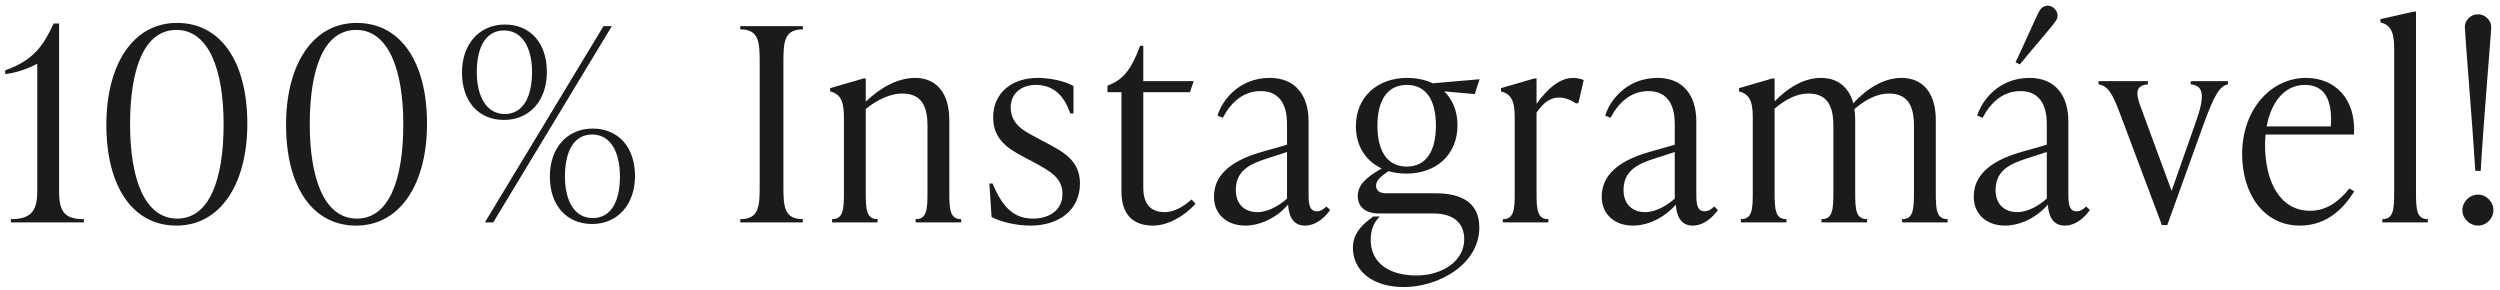 <svg xmlns="http://www.w3.org/2000/svg" width="371" height="43" viewBox="0 0 371 43" fill="none"><path d="M8.771 3.48V28.48C8.771 31.56 9.731 32.52 12.451 32.52V33H1.611V32.52C4.331 32.52 5.531 31.56 5.531 28.48V9.44C4.251 10.16 2.451 10.8 0.771 11V10.44C5.011 8.92 6.411 6.8 7.971 3.48H8.771ZM26.183 33.48C19.663 33.48 15.783 27.64 15.783 18.52C15.783 9.56 19.743 3.4 26.263 3.4C32.823 3.4 36.703 9.24 36.703 18.36C36.703 27.32 32.703 33.48 26.183 33.48ZM26.303 32.44C31.023 32.44 33.183 26.76 33.183 18.44C33.183 10.36 30.983 4.44 26.183 4.44C21.423 4.44 19.303 10.12 19.303 18.44C19.303 26.52 21.463 32.44 26.303 32.44ZM52.85 33.48C46.33 33.48 42.45 27.64 42.45 18.52C42.45 9.56 46.41 3.4 52.93 3.4C59.49 3.4 63.37 9.24 63.37 18.36C63.37 27.32 59.37 33.48 52.85 33.48ZM52.97 32.44C57.69 32.44 59.85 26.76 59.85 18.44C59.85 10.36 57.65 4.44 52.85 4.44C48.09 4.44 45.97 10.12 45.97 18.44C45.97 26.52 48.13 32.44 52.97 32.44ZM74.797 17.8C70.998 17.8 68.558 15.04 68.558 10.76C68.558 6.56 71.118 3.64 74.918 3.64C78.718 3.64 81.157 6.4 81.157 10.68C81.157 14.92 78.597 17.8 74.797 17.8ZM73.198 33H71.957L89.558 3.88H90.797L73.198 33ZM74.918 16.92C77.558 16.92 78.957 14.48 78.957 10.68C78.957 7.04 77.478 4.52 74.797 4.52C72.157 4.52 70.757 6.92 70.757 10.68C70.757 14.4 72.237 16.92 74.918 16.92ZM87.877 33.24C84.078 33.24 81.597 30.48 81.597 26.2C81.597 21.96 84.157 19.08 87.957 19.08C91.757 19.08 94.237 21.84 94.237 26.12C94.237 30.32 91.677 33.24 87.877 33.24ZM87.957 32.36C90.638 32.36 91.998 29.96 91.998 26.2C91.998 22.48 90.558 19.96 87.877 19.96C85.198 19.96 83.838 22.4 83.838 26.2C83.838 29.84 85.278 32.36 87.957 32.36ZM119.137 33H109.857V32.52C112.577 32.52 112.737 30.72 112.737 27.76V9.12C112.737 6.16 112.577 4.36 109.857 4.36V3.88H119.137V4.36C116.417 4.36 116.257 6.16 116.257 9.12V27.76C116.257 30.72 116.417 32.52 119.137 32.52V33ZM140.878 17.8V28.6C140.878 31.16 140.998 32.52 142.638 32.52V33H135.878V32.52C137.518 32.52 137.638 31.16 137.638 28.6V18.68C137.638 15.64 136.678 13.88 133.878 13.88C132.118 13.88 130.198 14.8 128.478 16.16V28.6C128.478 31.16 128.598 32.52 130.238 32.52V33H123.478V32.52C125.118 32.52 125.238 31.16 125.238 28.6V17.32C125.238 14.76 124.558 13.92 123.198 13.56V13.08L128.158 11.64H128.478V15.08C130.598 13.04 133.198 11.56 135.798 11.56C138.918 11.56 140.878 13.76 140.878 17.8ZM152.906 33.48C150.866 33.48 148.586 32.96 147.146 32.2L146.826 27.24H147.306C148.786 30.8 150.466 32.44 153.306 32.44C155.746 32.44 157.666 31.16 157.666 28.8C157.666 26.44 156.026 25.48 153.266 24L151.746 23.2C149.626 22.04 147.386 20.72 147.386 17.4C147.386 13.76 150.186 11.56 153.986 11.56C155.586 11.56 157.786 11.92 159.306 12.76V16.84H158.826C157.826 13.88 156.066 12.6 153.706 12.6C151.466 12.6 149.986 13.96 149.986 15.96C149.986 18.4 152.026 19.48 153.346 20.16L154.826 20.96C157.706 22.48 160.266 23.72 160.266 27.24C160.266 31.04 157.306 33.48 152.906 33.48ZM176.826 29.6L177.426 30.24C175.586 32.24 173.186 33.48 171.106 33.48C168.146 33.48 166.426 31.84 166.426 28.44V13.68H164.346V12.72L164.906 12.48C166.866 11.6 168.026 10 169.186 6.8H169.666V12.04H177.146L176.586 13.68H169.666V27.88C169.666 30.24 170.746 31.48 172.826 31.48C174.426 31.48 175.826 30.48 176.826 29.6ZM196.833 30.64L197.393 31.16C196.753 32.08 195.433 33.48 193.633 33.48C191.753 33.48 191.233 31.8 191.153 30.36C189.473 32.32 186.993 33.48 184.793 33.48C182.073 33.48 180.153 31.8 180.153 29.2C180.153 26.2 182.313 23.96 187.193 22.56L190.993 21.48V18.56C190.993 17.4 190.993 13.52 187.073 13.52C184.473 13.52 182.633 15.24 181.473 17.48L180.673 17.16C181.313 15 183.793 11.56 188.433 11.56C192.313 11.56 194.193 14.24 194.193 18V28.64C194.193 29.96 194.193 31.36 195.433 31.36C196.033 31.36 196.513 30.96 196.833 30.64ZM186.593 31.48C188.233 31.48 189.913 30.44 190.993 29.48V22.56L188.153 23.48C185.433 24.32 183.393 25.36 183.393 28.2C183.393 30.36 184.753 31.48 186.593 31.48ZM205.651 28.68H212.971C217.251 28.68 219.531 30.32 219.531 33.76C219.531 39.24 213.491 42.6 208.291 42.6C203.571 42.6 200.771 40.08 200.771 36.8C200.771 34.96 201.731 33.68 203.331 32.48L203.811 32.12H204.771C203.771 33.08 203.411 34.28 203.411 35.6C203.411 38.92 206.011 40.88 210.211 40.88C214.011 40.88 217.291 38.76 217.291 35.52C217.291 33.16 215.771 31.68 212.731 31.68H204.651C202.451 31.68 201.491 30.52 201.491 29.12C201.491 27.48 202.651 26.36 205.051 25C202.691 23.92 201.211 21.68 201.211 18.72C201.211 14.4 204.411 11.56 208.811 11.56C210.211 11.56 211.531 11.84 212.611 12.36L219.571 11.76L218.851 13.96L214.331 13.56C215.571 14.8 216.291 16.48 216.291 18.6C216.291 22.92 213.171 25.76 208.731 25.76C207.771 25.76 206.891 25.64 206.051 25.4C204.611 26.36 204.211 26.92 204.211 27.56C204.211 28.2 204.651 28.68 205.651 28.68ZM208.771 12.6C205.891 12.6 204.411 14.88 204.411 18.64C204.411 22.4 205.851 24.72 208.771 24.72C211.651 24.72 213.091 22.4 213.091 18.64C213.091 14.88 211.651 12.6 208.771 12.6ZM233.465 11.56C233.905 11.56 234.465 11.64 235.025 11.88L234.225 15.32H233.825C232.985 14.72 232.065 14.48 231.345 14.48C230.145 14.48 229.105 15.12 228.025 16.72V28.6C228.025 31.16 228.145 32.52 229.785 32.52V33H223.025V32.52C224.665 32.52 224.785 31.16 224.785 28.6V17.32C224.785 14.76 224.105 13.92 222.745 13.56V13.08L227.705 11.64H228.025V15.4C229.705 13.08 231.505 11.56 233.465 11.56ZM254.373 30.64L254.933 31.16C254.293 32.08 252.973 33.48 251.173 33.48C249.293 33.48 248.773 31.8 248.693 30.36C247.013 32.32 244.533 33.48 242.333 33.48C239.613 33.48 237.693 31.8 237.693 29.2C237.693 26.2 239.853 23.96 244.733 22.56L248.533 21.48V18.56C248.533 17.4 248.533 13.52 244.613 13.52C242.013 13.52 240.173 15.24 239.013 17.48L238.213 17.16C238.853 15 241.333 11.56 245.973 11.56C249.853 11.56 251.733 14.24 251.733 18V28.64C251.733 29.96 251.733 31.36 252.973 31.36C253.573 31.36 254.053 30.96 254.373 30.64ZM244.133 31.48C245.773 31.48 247.453 30.44 248.533 29.48V22.56L245.693 23.48C242.973 24.32 240.933 25.36 240.933 28.2C240.933 30.36 242.293 31.48 244.133 31.48ZM287.272 17.8V28.6C287.272 31.16 287.392 32.52 289.032 32.52V33H282.272V32.52C283.912 32.52 284.032 31.16 284.032 28.6V18.68C284.032 15.64 283.072 13.88 280.272 13.88C278.512 13.88 276.752 14.84 275.192 16.2C275.272 16.72 275.312 17.24 275.312 17.8V28.6C275.312 31.16 275.432 32.52 277.072 32.52V33H270.312V32.52C271.952 32.52 272.072 31.16 272.072 28.6V18.68C272.072 15.64 271.112 13.88 268.352 13.88C266.592 13.88 264.912 14.8 263.352 16.12V28.6C263.352 31.16 263.472 32.52 265.112 32.52V33H258.352V32.52C259.992 32.52 260.112 31.16 260.112 28.6V17.32C260.112 14.76 259.432 13.92 258.072 13.56V13.08L263.032 11.64H263.352V15.04C265.312 13.04 267.672 11.56 270.232 11.56C272.672 11.56 274.352 12.88 275.032 15.32C277.032 13.16 279.512 11.56 282.192 11.56C285.312 11.56 287.272 13.76 287.272 17.8ZM305.063 3.12C304.663 3.8 301.383 7.52 299.743 9.56L299.103 9.24C300.263 6.88 302.223 2.32 302.663 1.6C302.943 1.12 303.383 0.84 303.863 0.84C304.703 0.84 305.343 1.6 305.343 2.28C305.343 2.56 305.263 2.88 305.063 3.12ZM309.583 30.64L310.143 31.16C309.503 32.08 308.183 33.48 306.383 33.48C304.503 33.48 303.983 31.8 303.903 30.36C302.223 32.32 299.743 33.48 297.543 33.48C294.823 33.48 292.903 31.8 292.903 29.2C292.903 26.2 295.063 23.96 299.943 22.56L303.743 21.48V18.56C303.743 17.4 303.743 13.52 299.823 13.52C297.223 13.52 295.383 15.24 294.223 17.48L293.423 17.16C294.063 15 296.543 11.56 301.183 11.56C305.063 11.56 306.943 14.24 306.943 18V28.64C306.943 29.96 306.943 31.36 308.183 31.36C308.783 31.36 309.263 30.96 309.583 30.64ZM299.343 31.48C300.983 31.48 302.663 30.44 303.743 29.48V22.56L300.903 23.48C298.183 24.32 296.143 25.36 296.143 28.2C296.143 30.36 297.503 31.48 299.343 31.48ZM325.106 12.52V12.04H330.626V12.52C329.426 12.76 328.626 14 326.986 18.52L321.626 33.4H320.826L314.586 16.8C313.426 13.72 312.786 12.76 311.426 12.52V12.04H318.746V12.52C316.946 12.68 316.906 13.72 317.626 15.72L322.266 28.32L325.826 18.2C327.306 14.08 326.986 12.72 325.106 12.52ZM348.652 27.96L349.372 28.4C347.972 30.64 345.532 33.48 341.292 33.48C335.972 33.48 332.732 28.8 332.732 22.88C332.732 16.24 337.012 11.56 342.212 11.56C346.532 11.56 349.652 14.68 349.332 19.96H336.212C336.172 20.44 336.132 20.92 336.132 21.44C336.132 27 338.372 31.28 342.812 31.28C345.532 31.28 347.372 29.56 348.652 27.96ZM342.052 12.6C338.972 12.6 337.012 15.24 336.372 18.76H345.892C346.172 14.8 344.972 12.6 342.052 12.6ZM360.294 33H353.534V32.52C355.174 32.52 355.294 31.16 355.294 28.6V7.08C355.294 4.52 354.614 3.68 353.254 3.32V2.84L358.214 1.72H358.534V28.6C358.534 31.16 358.654 32.52 360.294 32.52V33ZM368.137 25.36H367.337C366.897 18.24 365.777 4.88 365.777 4C365.777 3.04 366.617 2.12 367.737 2.12C368.857 2.12 369.697 3.08 369.697 4C369.697 4.88 368.537 18.24 368.137 25.36ZM367.737 33.48C366.497 33.48 365.417 32.44 365.417 31.2C365.417 29.92 366.497 28.88 367.737 28.88C368.977 28.88 370.017 29.92 370.017 31.2C370.017 32.44 368.977 33.48 367.737 33.48Z" fill="#1C1B1B"></path></svg>